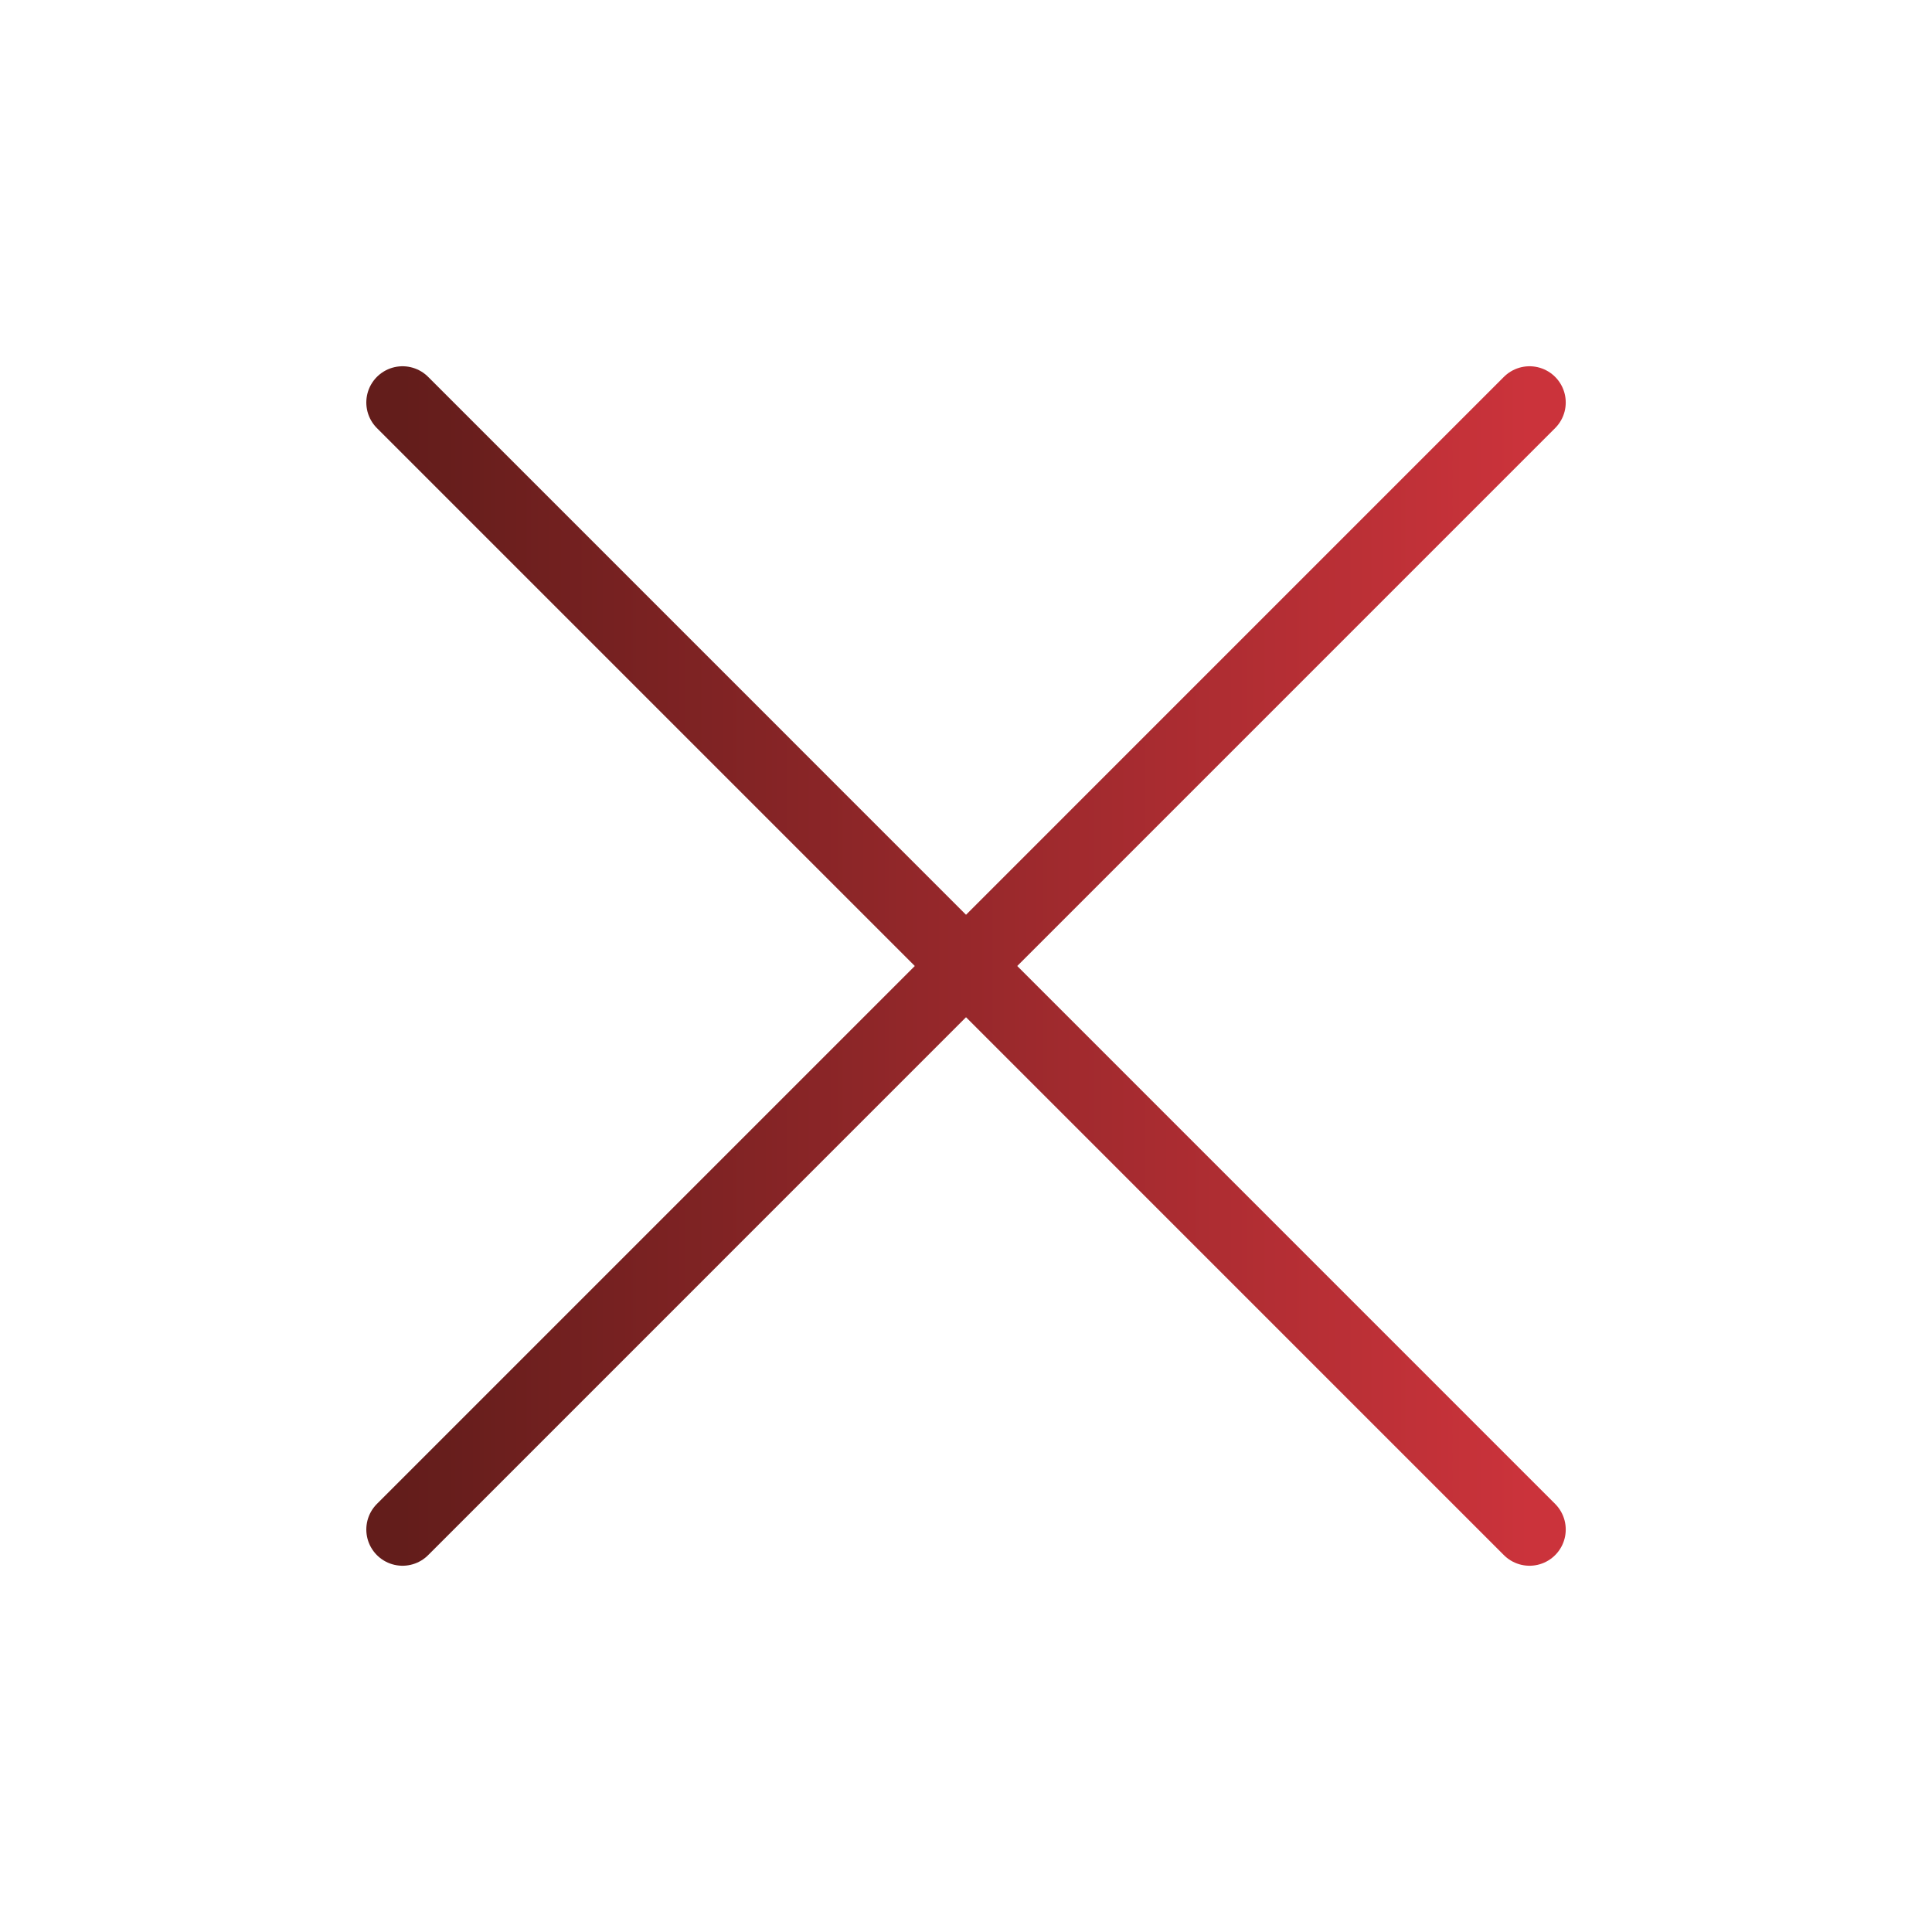 <svg width="40" height="40" viewBox="0 0 40 40" fill="none" xmlns="http://www.w3.org/2000/svg">
<path d="M31.667 8.333L8.334 31.667M8.334 8.333L31.667 31.667" stroke="url(#paint0_linear_1_19)" stroke-width="1.5" stroke-linecap="round" stroke-linejoin="round"/>
<defs>
<linearGradient id="paint0_linear_1_19" x1="31.667" y1="20" x2="8.334" y2="20" gradientUnits="userSpaceOnUse">
<stop stop-color="#CB333B"/>
<stop offset="1" stop-color="#631D1B"/>
</linearGradient>
</defs>
</svg>
